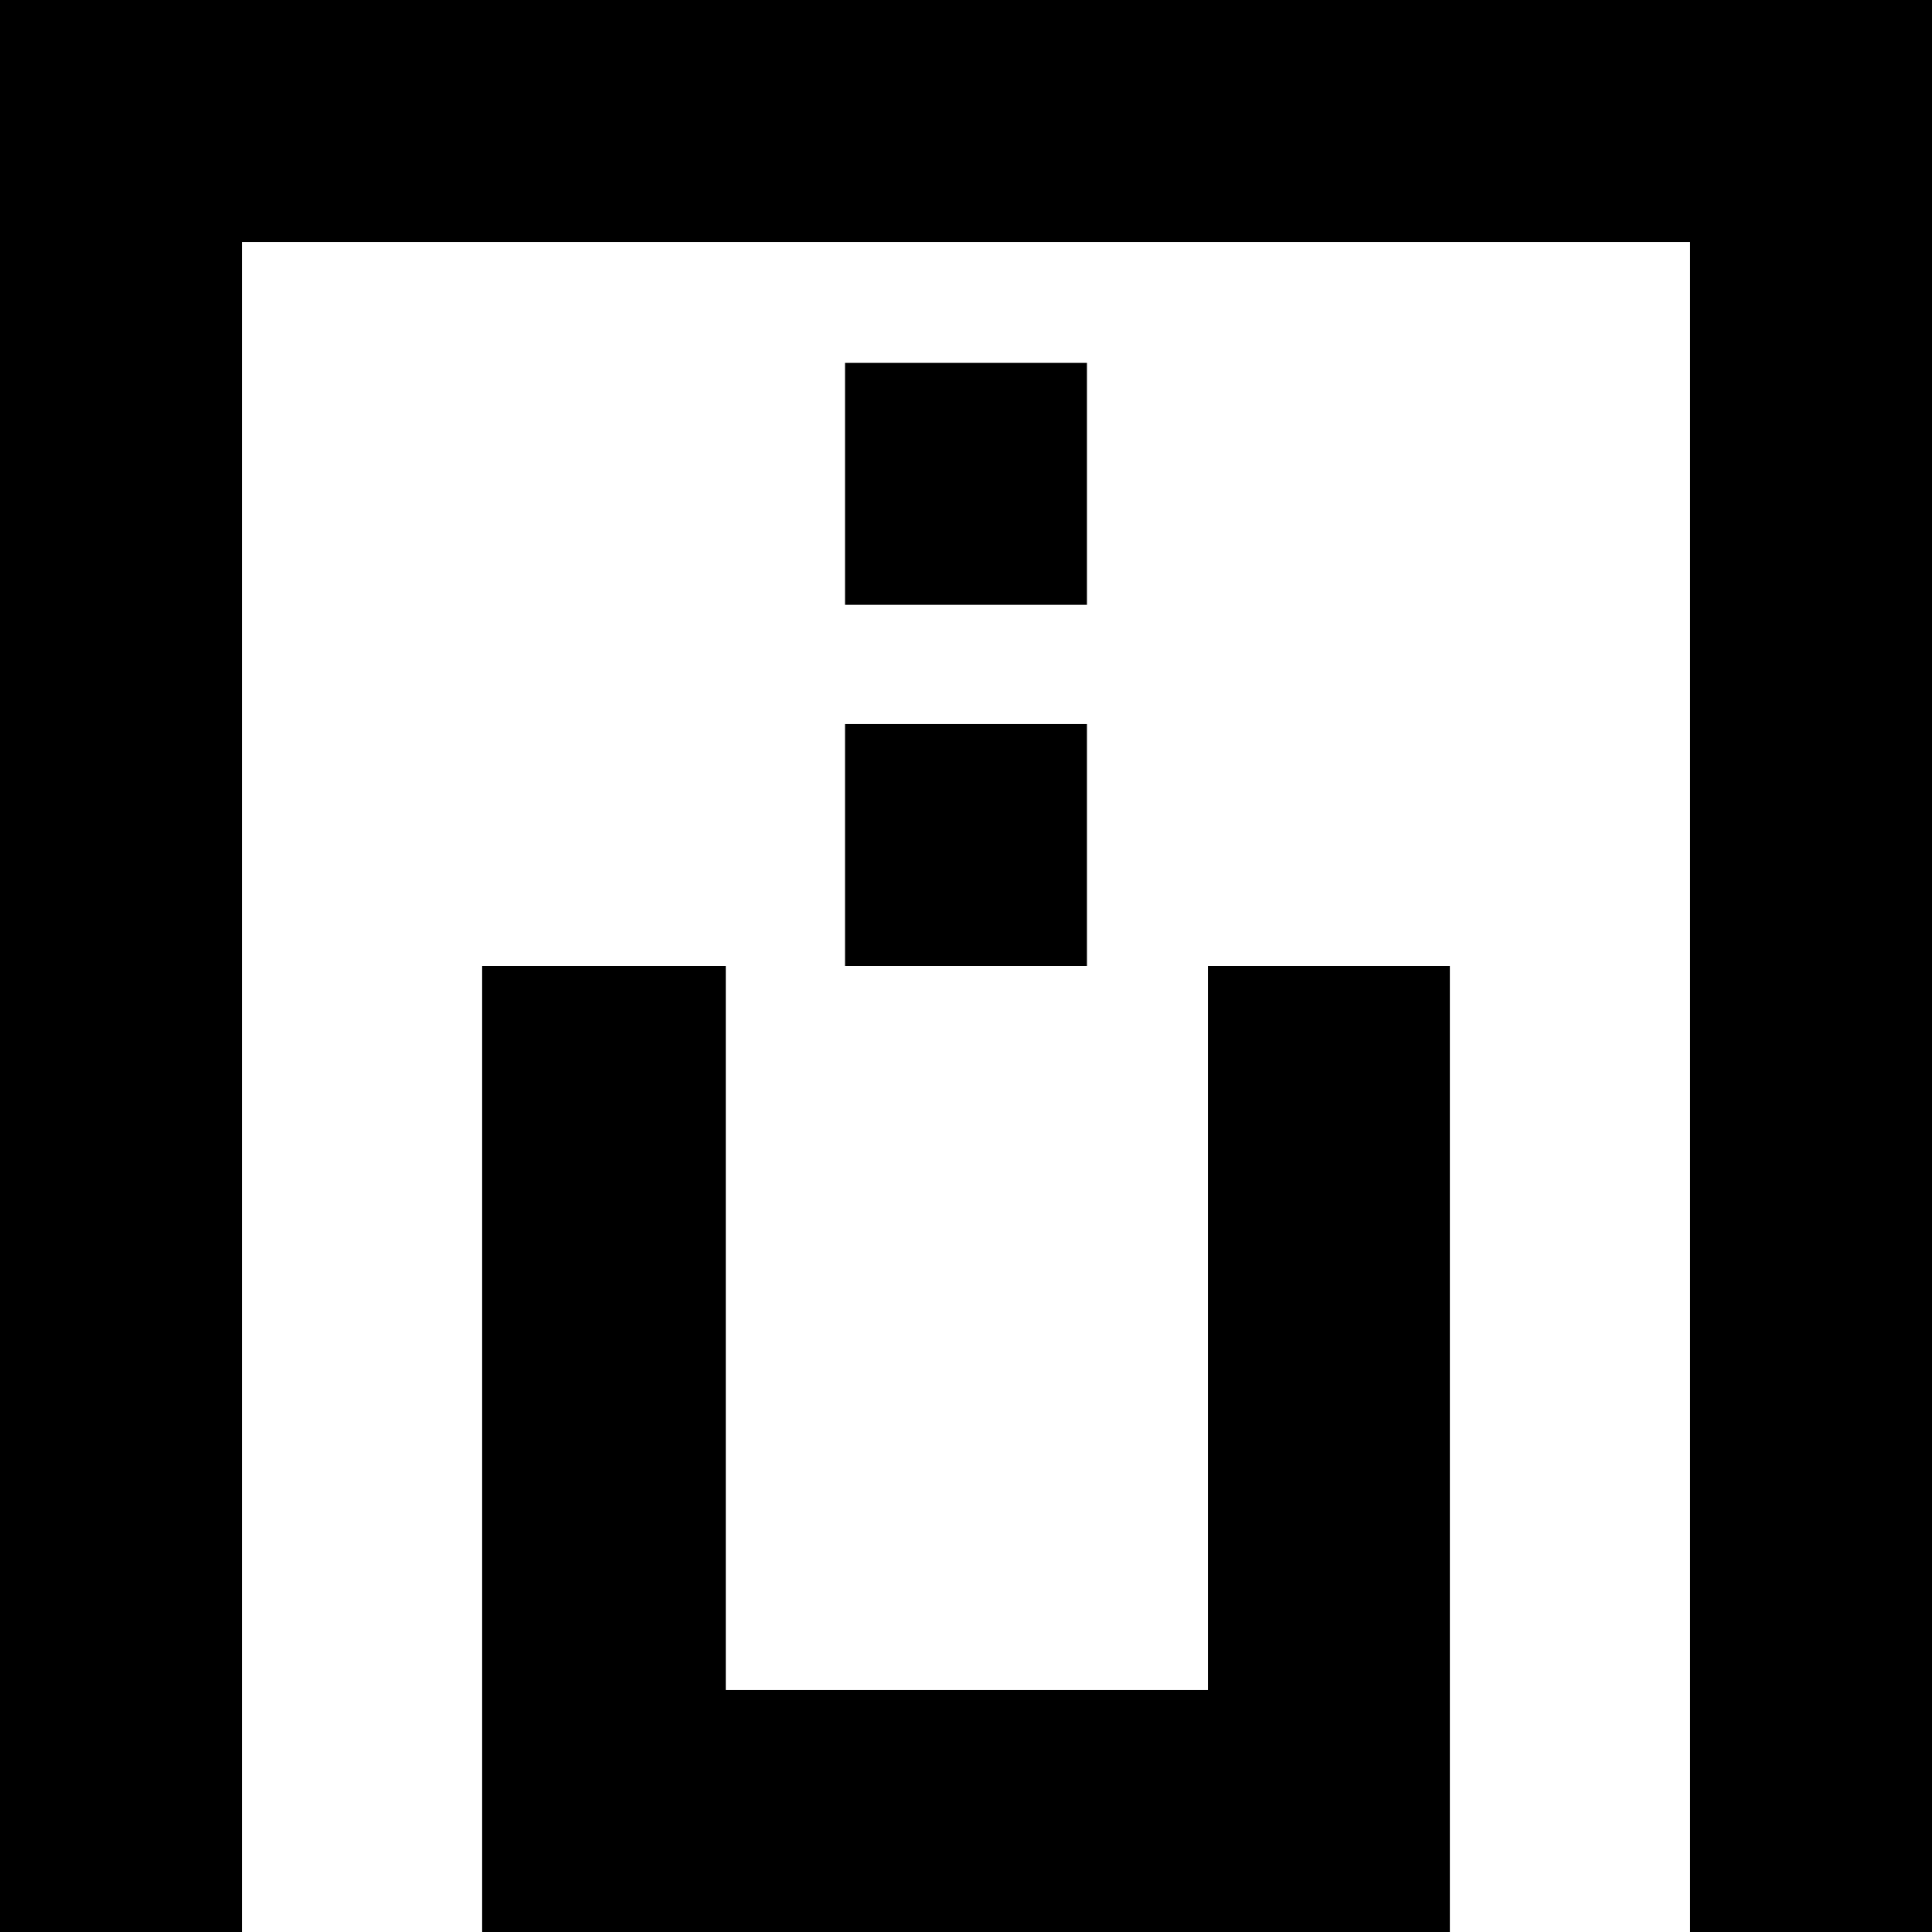 <?xml version="1.0" encoding="UTF-8"?>
<svg id="Ebene_1" xmlns="http://www.w3.org/2000/svg" xmlns:xlink="http://www.w3.org/1999/xlink" version="1.1" viewBox="0 0 113.4 113.4">
  <!-- Generator: Adobe Illustrator 29.3.0, SVG Export Plug-In . SVG Version: 2.1.0 Build 146)  -->
  <polygon points="0 0 0 113.4 14.2 113.4 14.2 14.2 99.2 14.2 99.2 113.4 113.4 113.4 113.4 0 0 0"/>
  <polygon points="70.9 56.7 70.9 99.2 42.6 99.2 42.6 56.7 28.3 56.7 28.3 113.4 85.1 113.4 85.1 56.7 70.9 56.7"/>
  <rect x="49.6" y="42.5" width="14.2" height="14.2"/>
  <rect x="49.6" y="21.3" width="14.2" height="14.2"/>
</svg>